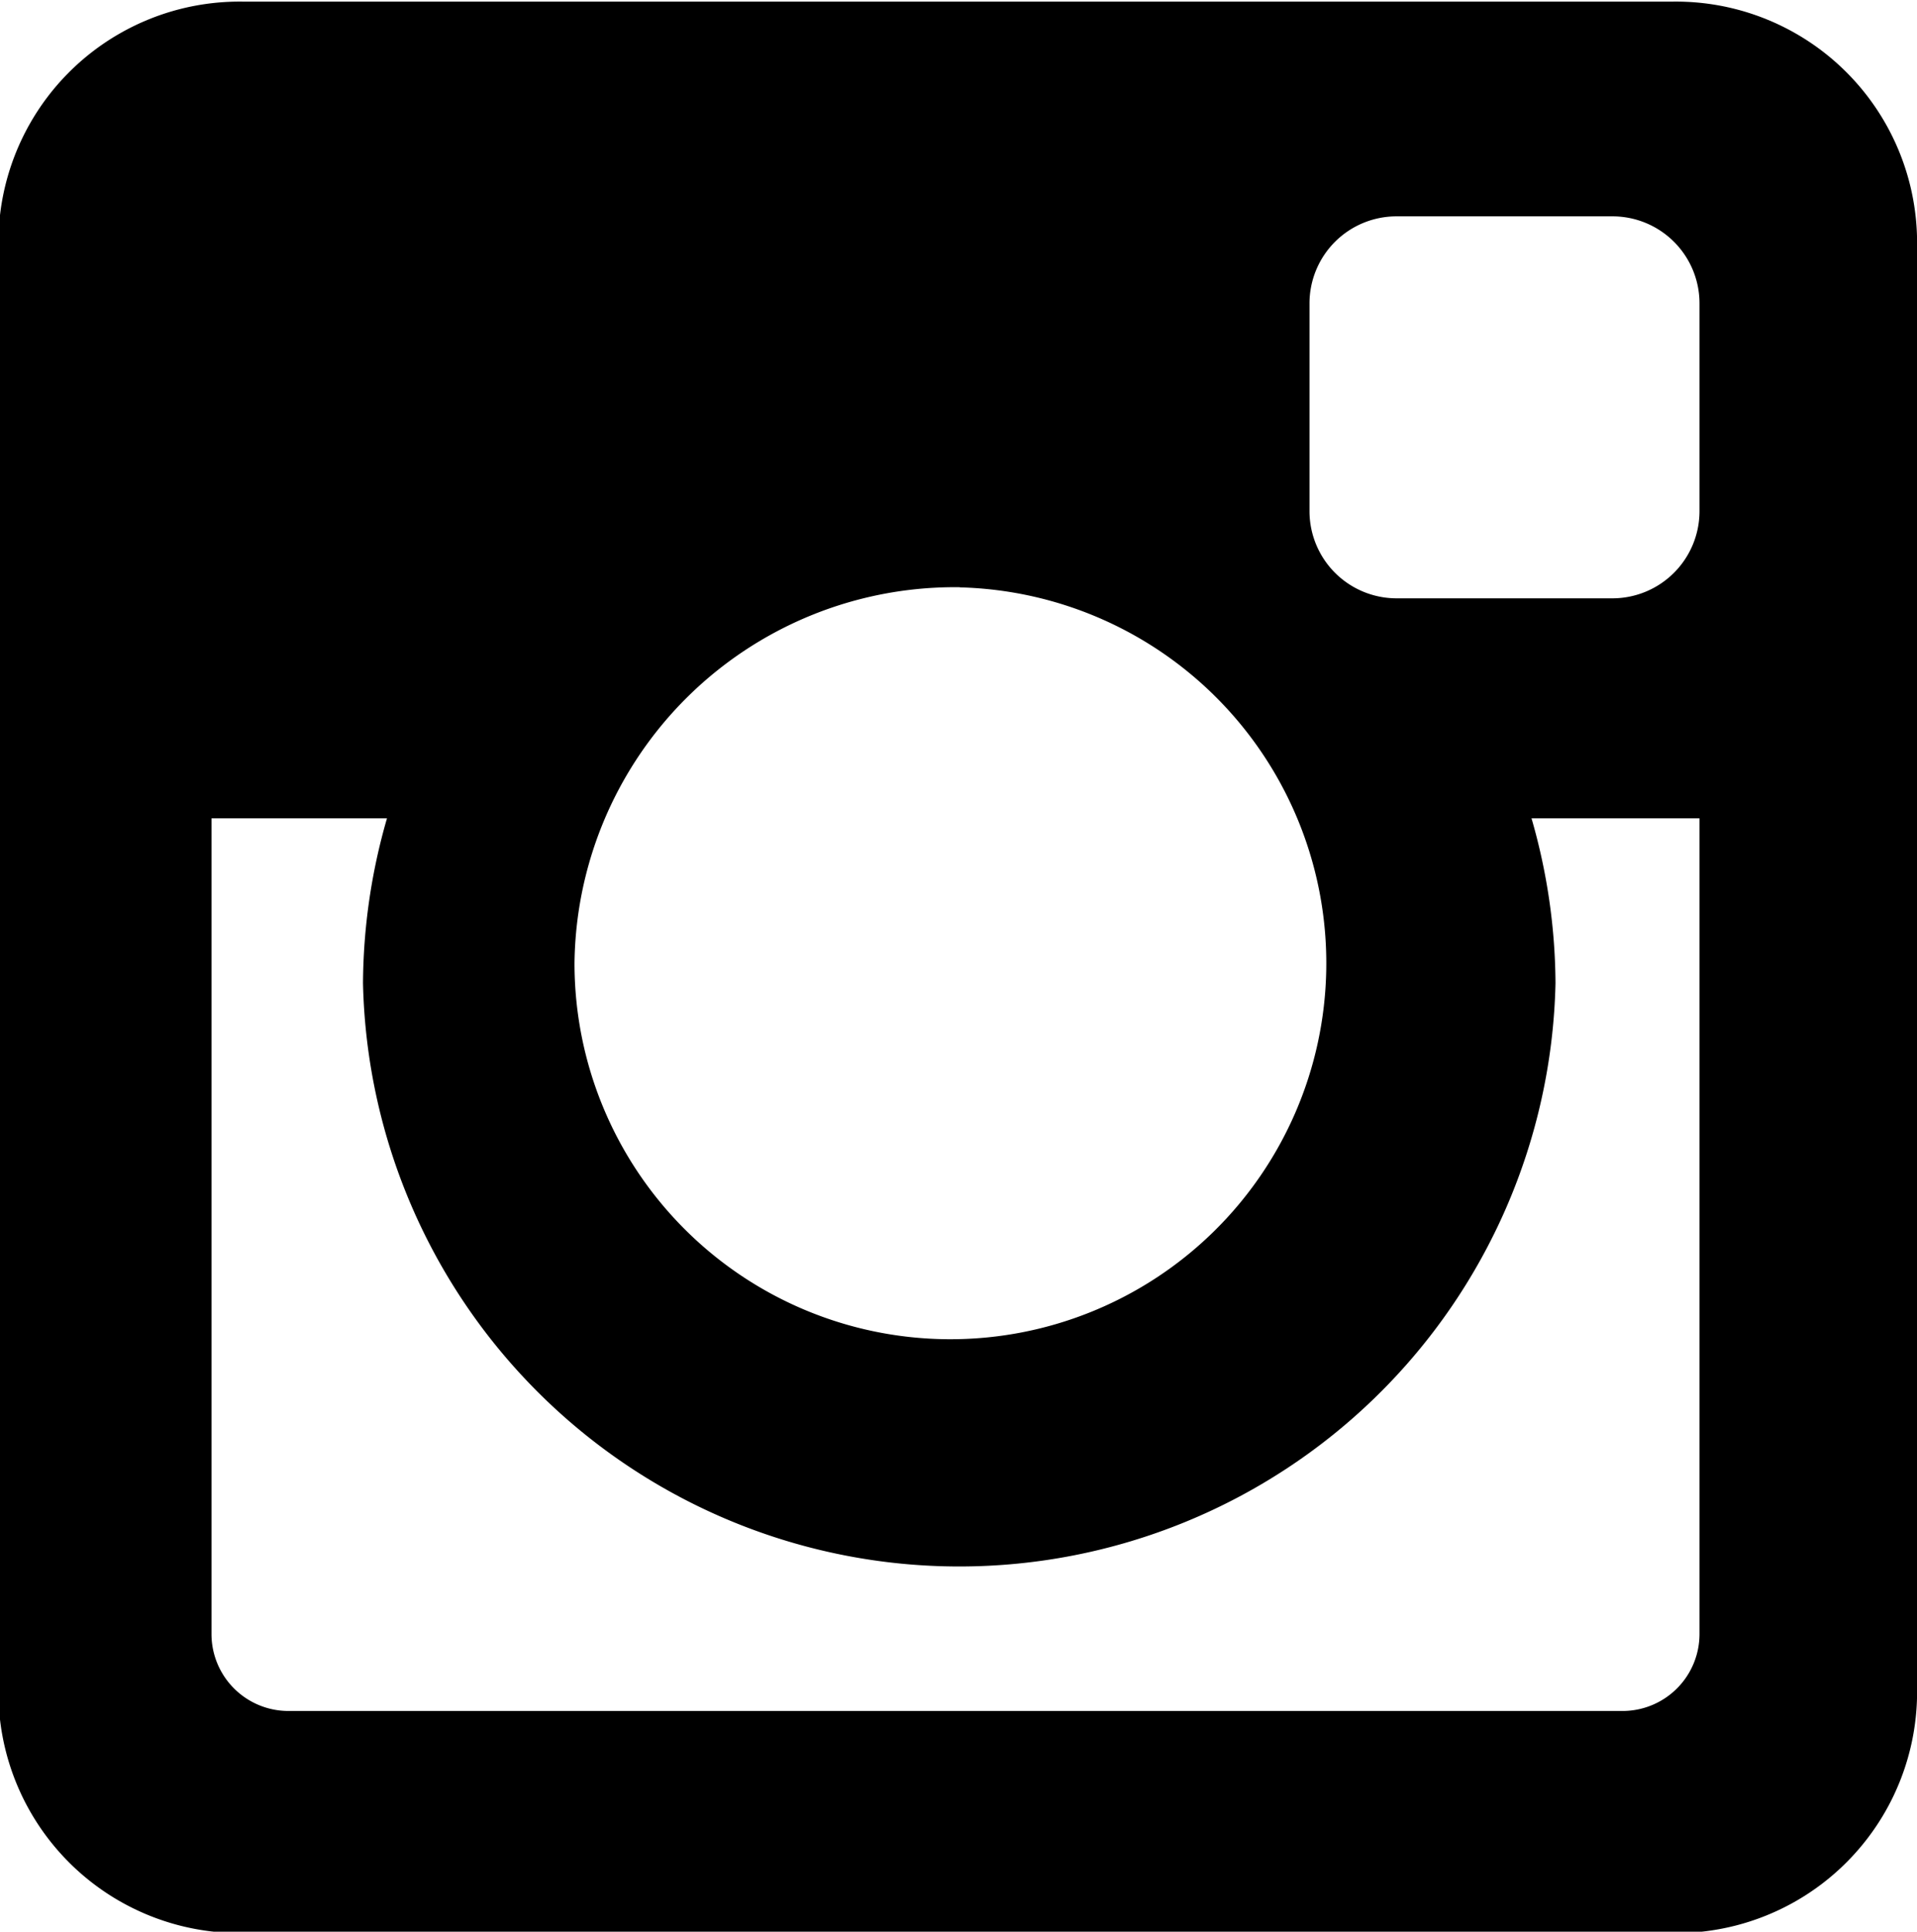 <svg xmlns="http://www.w3.org/2000/svg" width="12.78" height="12.875" viewBox="0 0 12.78 12.875">
<defs>
    <style>
      .cls-1 {
        fill-rule: evenodd;
      }
    </style>
  </defs>
  <path id="シェイプ_4" data-name="シェイプ 4" class="cls-1" d="M1561.36,24.074h-9.51a1.608,1.608,0,0,0-1.64,1.652v9.569a1.608,1.608,0,0,0,1.64,1.652h9.51a1.608,1.608,0,0,0,1.64-1.652V25.726A1.608,1.608,0,0,0,1561.36,24.074Zm-2.41,2.01a0.58,0.58,0,0,1,.58-0.579h1.44a0.58,0.58,0,0,1,.58.579v1.388a0.581,0.581,0,0,1-.58.579h-1.44a0.581,0.581,0,0,1-.58-0.579V26.083Zm-2.33,1.894a2.506,2.506,0,1,1-2.57,2.505A2.535,2.535,0,0,1,1556.62,27.977Zm4.93,6.978a0.513,0.513,0,0,1-.51.511h-8.9a0.513,0.513,0,0,1-.51-0.511V29.517h1.17a4.019,4.019,0,0,0-.16,1.1,3.976,3.976,0,0,0,7.95,0,4.019,4.019,0,0,0-.16-1.1h1.12v5.438Z" transform="translate(-1550.22 -24.063)"/>
</svg>
